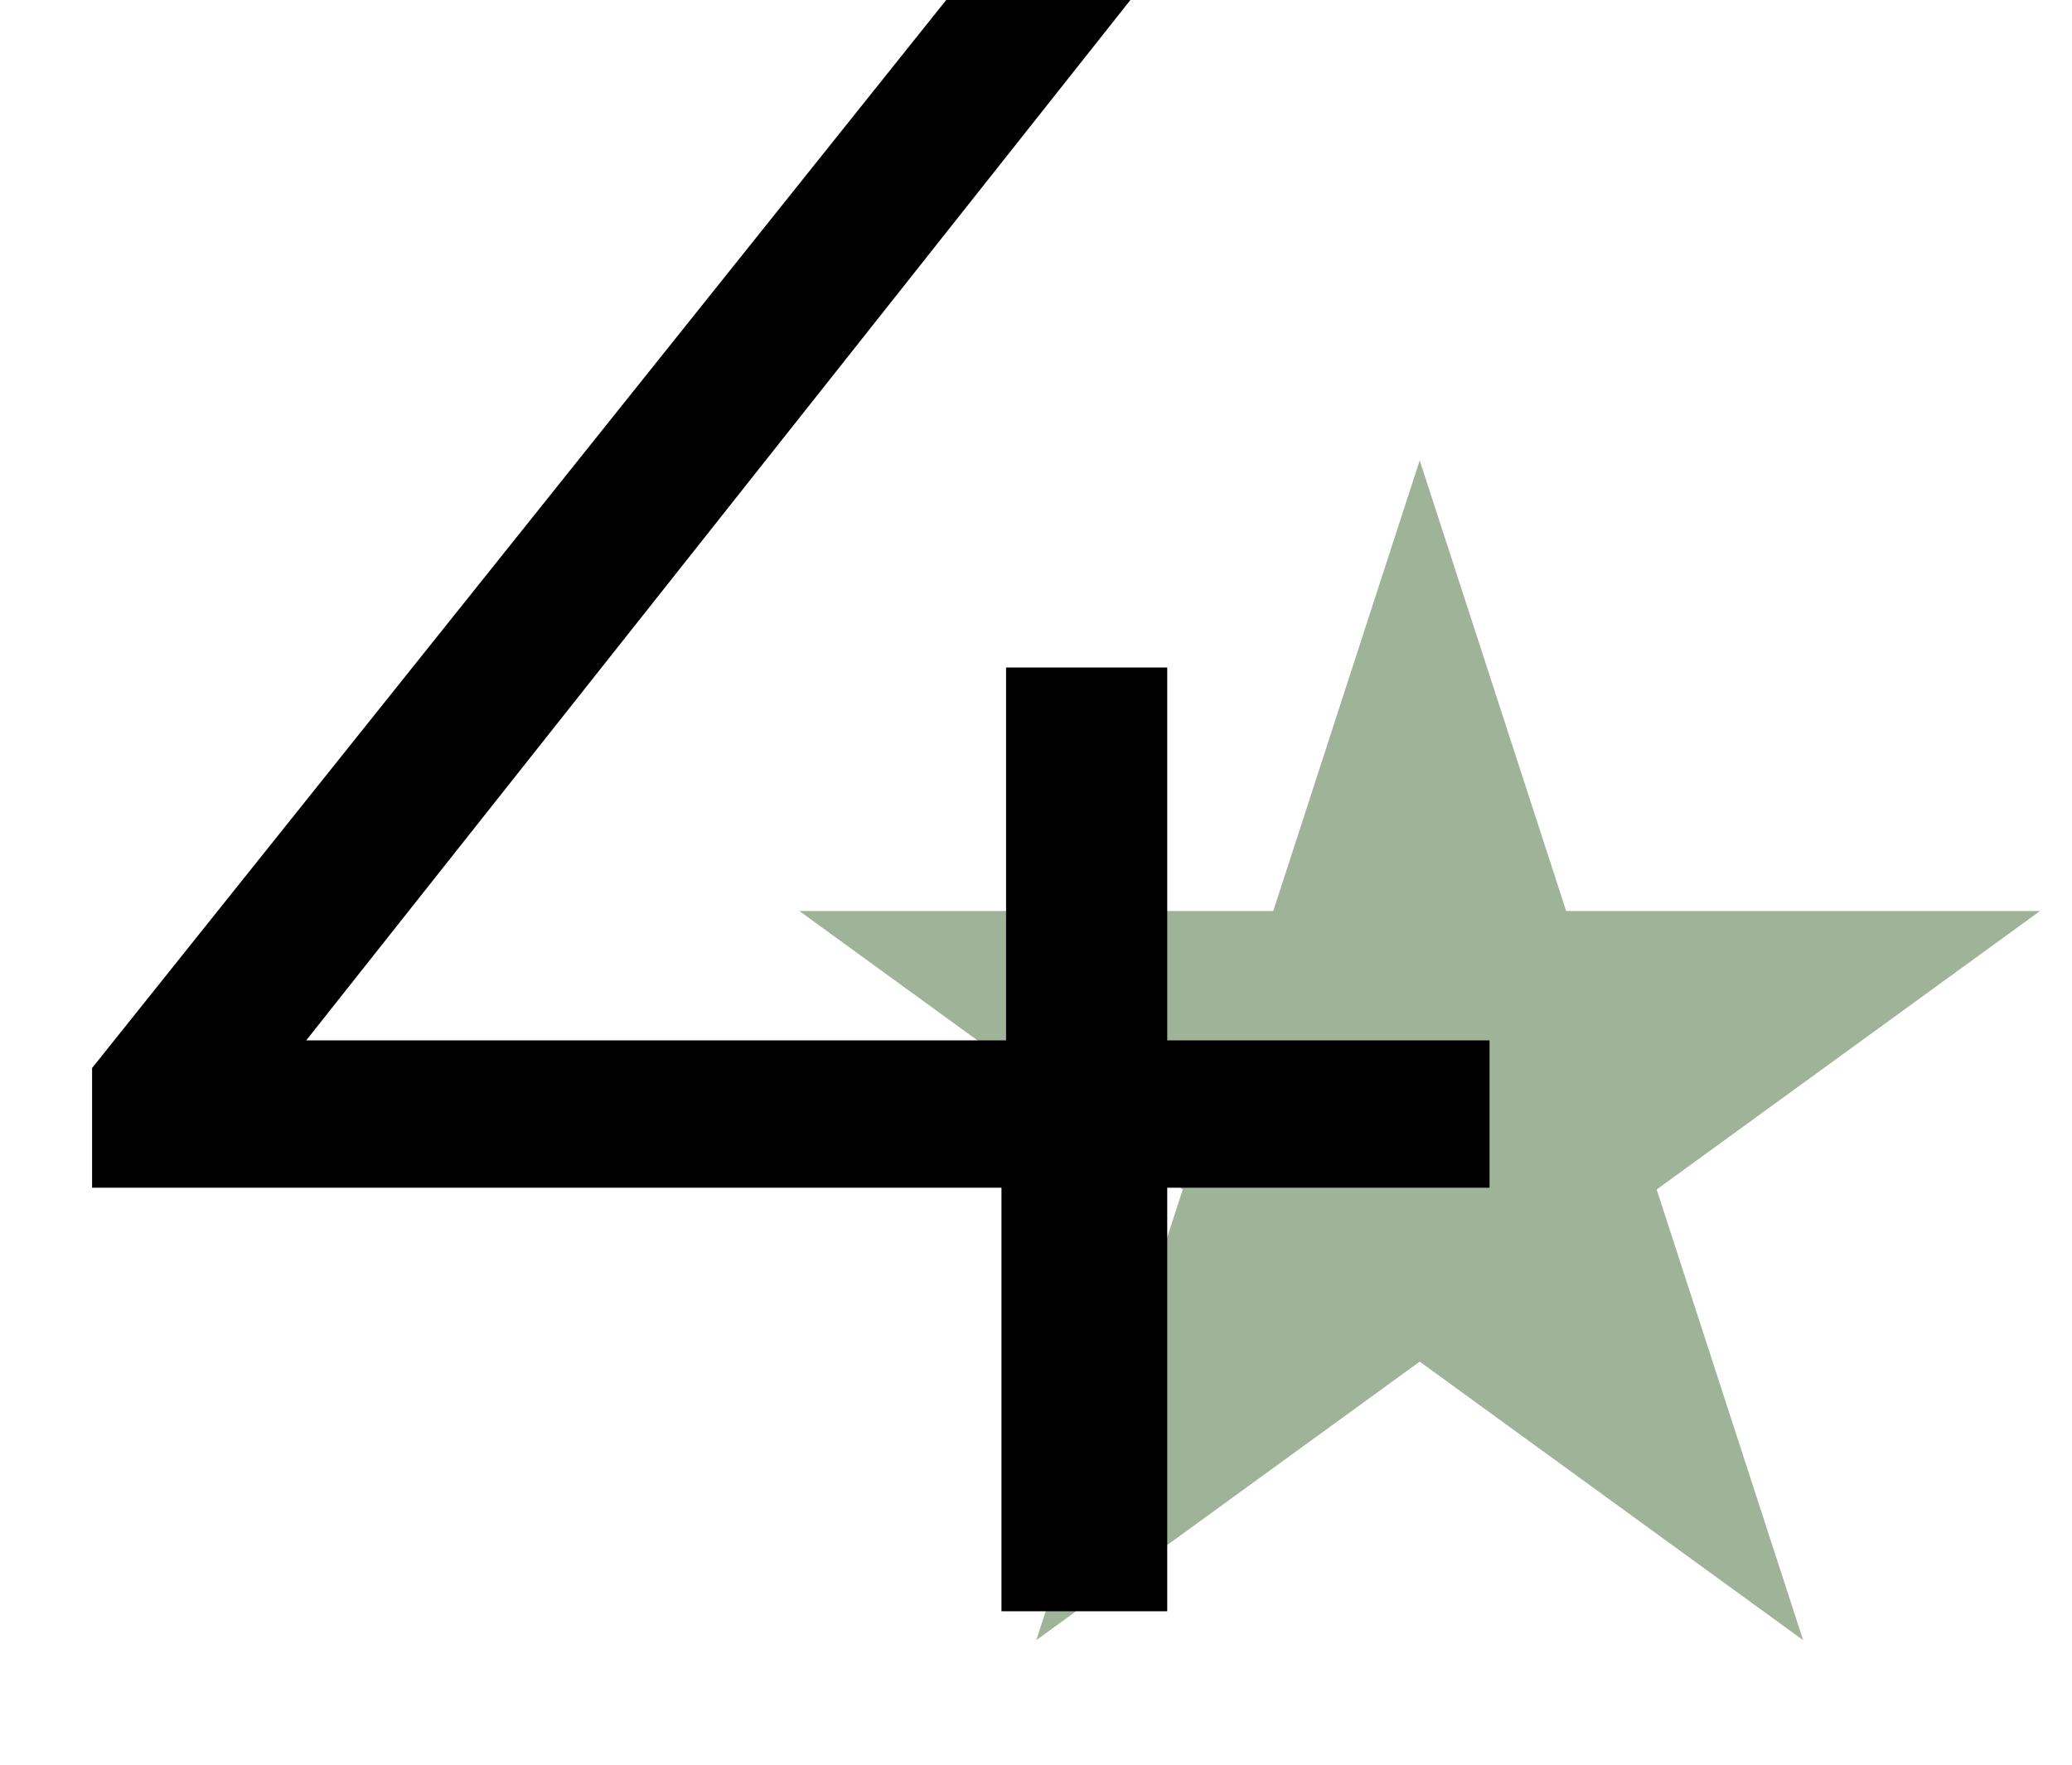 <?xml version="1.0" encoding="UTF-8"?> <svg xmlns="http://www.w3.org/2000/svg" width="108" height="92" viewBox="0 0 108 92" fill="none"> <path d="M74 24L81.633 47.493L106.336 47.493L86.351 62.013L93.985 85.507L74 70.987L54.015 85.507L61.649 62.013L41.664 47.493L66.367 47.493L74 24Z" fill="#9FB398"></path> <path d="M77.64 61.92H60.84V84H52.2V61.92H4.8V55.68L49.32 -5.72205e-06H58.92L15.96 54.24H52.44V34.8H60.84V54.24H77.64V61.92Z" fill="black"></path> </svg> 
